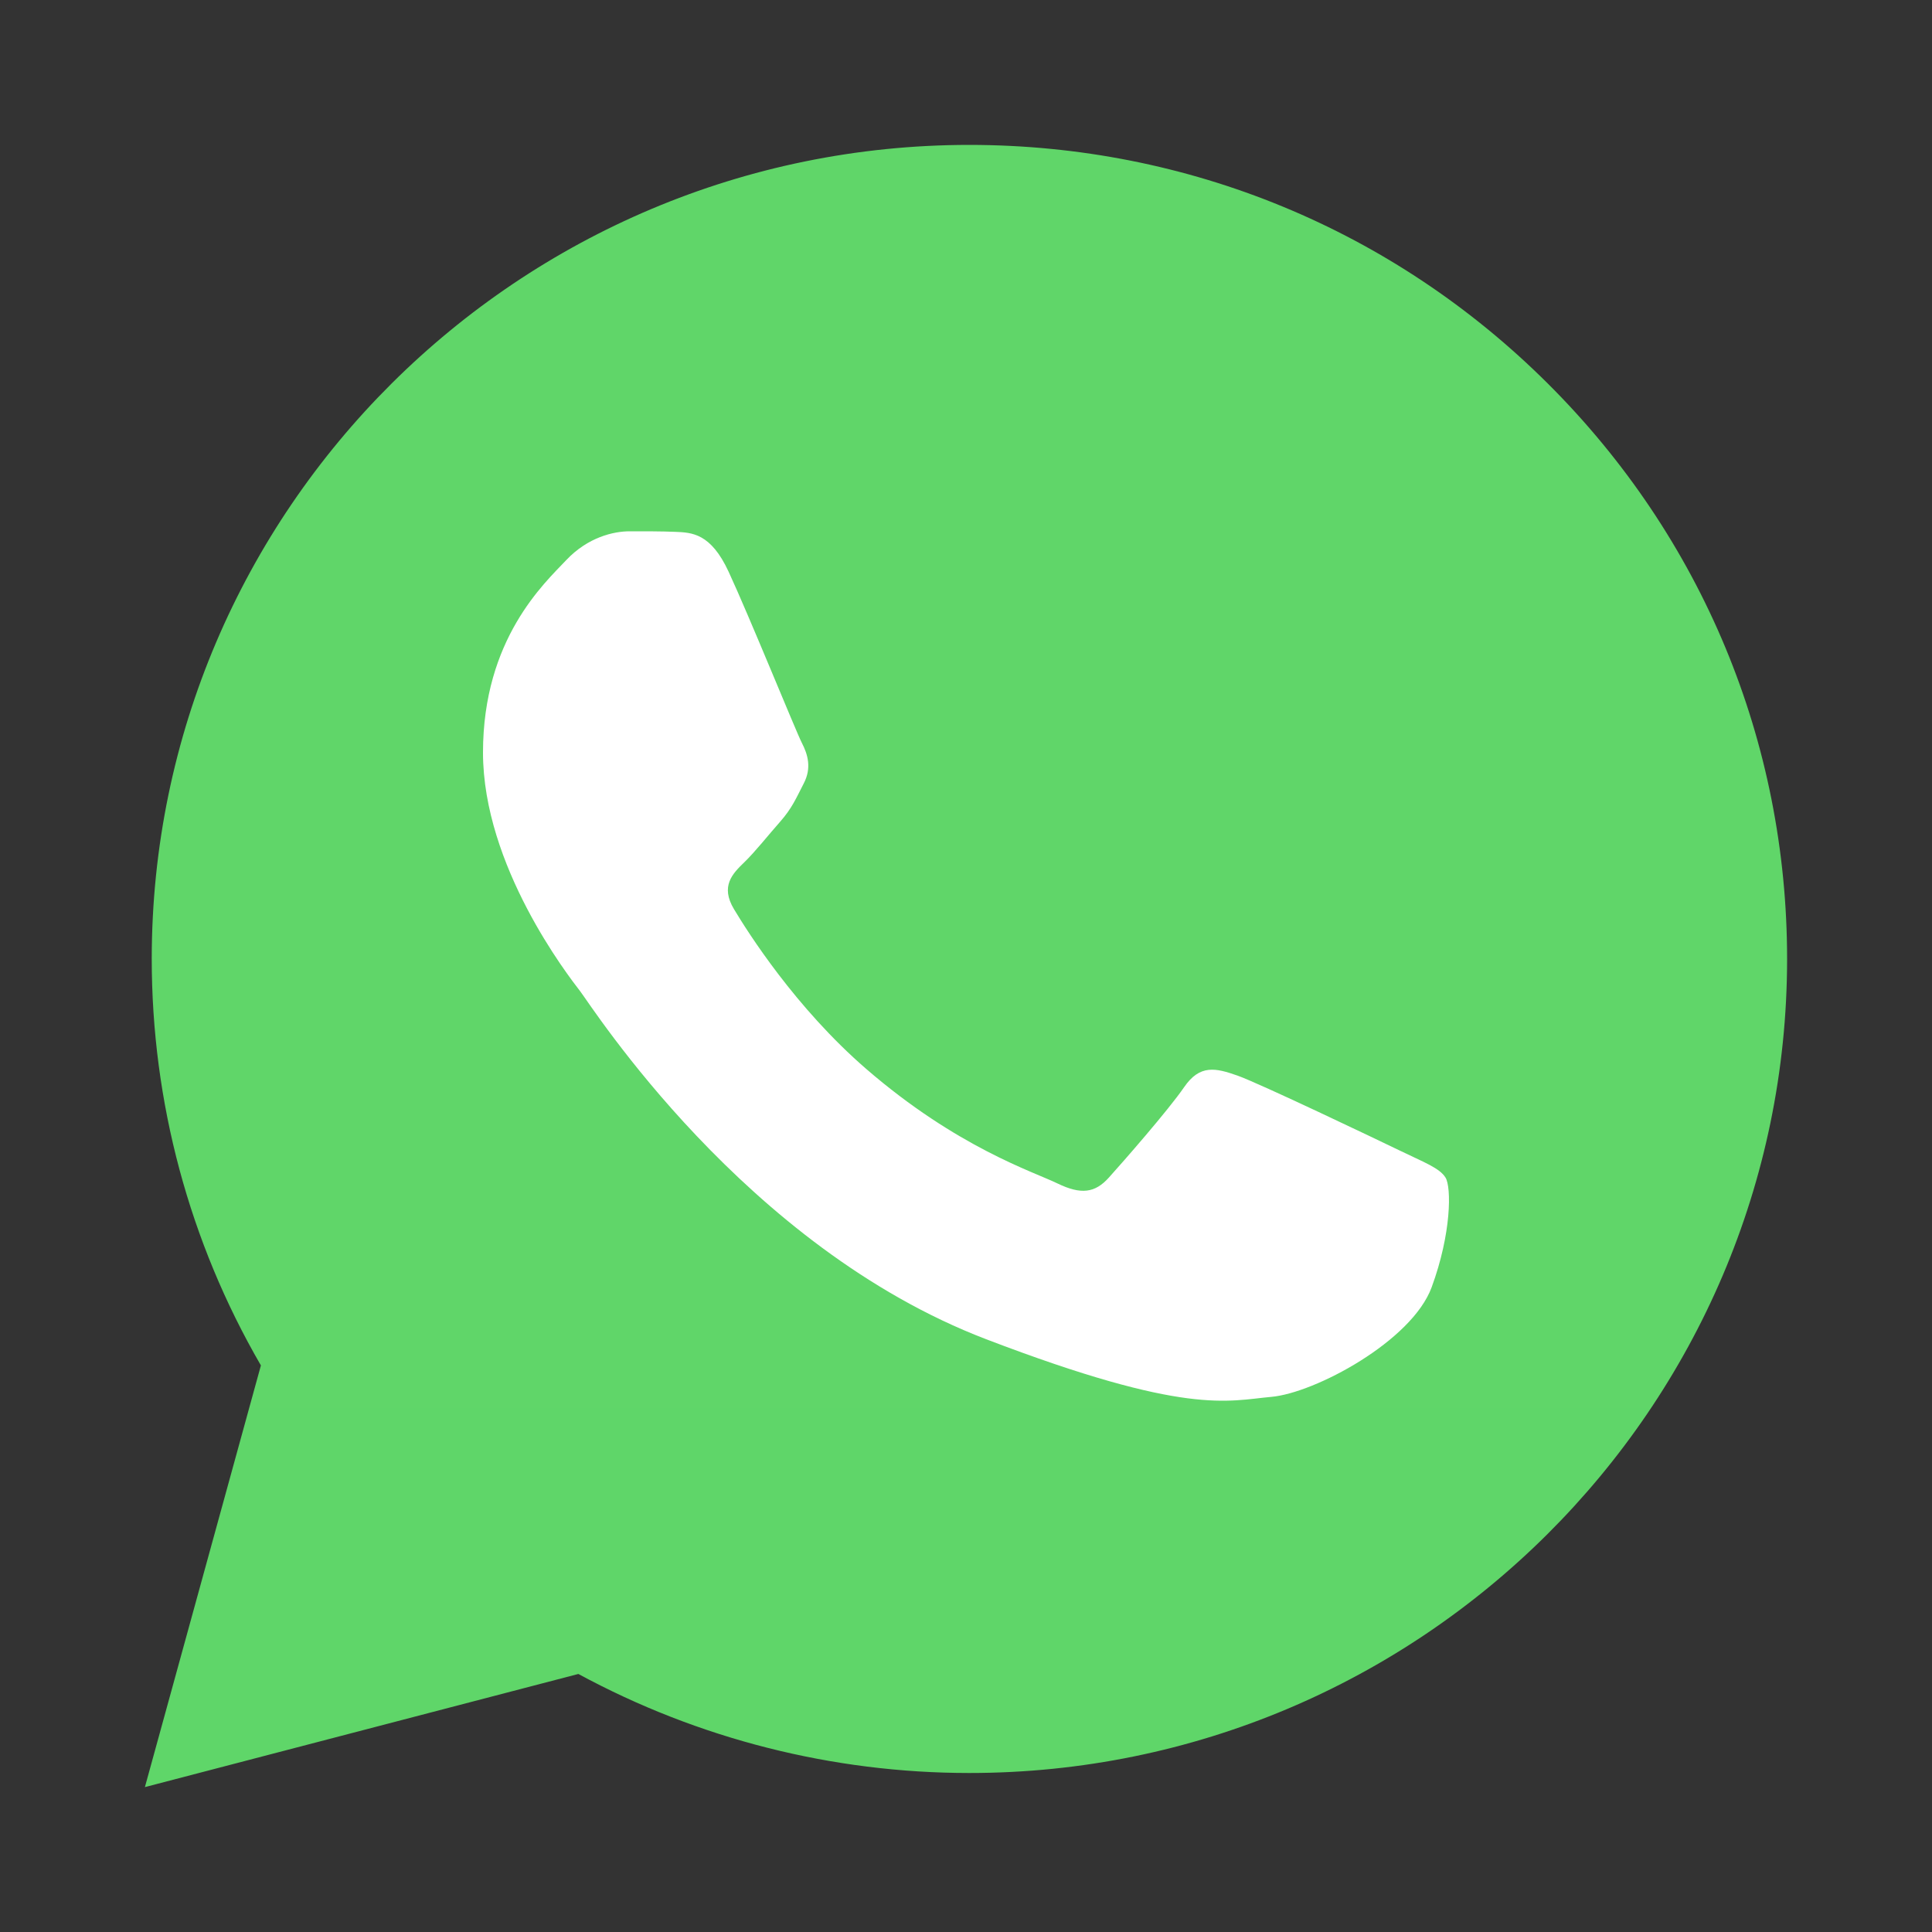 <?xml version="1.0" encoding="UTF-8"?> <svg xmlns="http://www.w3.org/2000/svg" width="50" height="50" viewBox="0 0 50 50" fill="none"><rect x="0" y="0" width="50" height="50" fill="#333333" stroke="none"/><path d="M3.927 24.808C3.926 28.52 4.9 32.143 6.752 35.337L3.75 46.25L14.968 43.322C18.071 45.003 21.547 45.884 25.08 45.885H25.089C36.752 45.885 46.245 36.437 46.25 24.825C46.252 19.198 44.053 13.907 40.057 9.926C36.062 5.946 30.75 3.753 25.088 3.75C13.425 3.75 3.932 13.197 3.927 24.808" fill="url(#paint0_linear_219_3777)"></path><path d="M18.856 14.795C18.395 13.801 17.91 13.781 17.472 13.764C17.113 13.749 16.703 13.75 16.293 13.75C15.883 13.75 15.216 13.9 14.653 14.497C14.089 15.094 12.5 16.538 12.5 19.475C12.5 22.412 14.704 25.25 15.011 25.648C15.319 26.046 19.267 32.265 25.519 34.658C30.715 36.646 31.772 36.251 32.9 36.151C34.028 36.052 36.539 34.708 37.051 33.314C37.564 31.92 37.564 30.725 37.41 30.476C37.257 30.227 36.846 30.078 36.231 29.779C35.616 29.481 32.592 28.037 32.028 27.837C31.464 27.639 31.054 27.539 30.644 28.137C30.234 28.734 29.056 30.078 28.697 30.476C28.338 30.875 27.979 30.924 27.364 30.626C26.749 30.326 24.768 29.697 22.418 27.664C20.589 26.081 19.355 24.128 18.996 23.53C18.637 22.933 18.957 22.61 19.266 22.312C19.542 22.045 19.881 21.615 20.189 21.267C20.496 20.918 20.598 20.67 20.803 20.271C21.009 19.873 20.906 19.524 20.752 19.226C20.598 18.927 19.403 15.975 18.856 14.795Z" fill="white"></path><defs><linearGradient id="paint0_linear_219_3777" x1="2128.75" y1="4253.75" x2="2128.75" y2="3.75" gradientUnits="userSpaceOnUse"><stop stop-color="#1FAF38"></stop><stop offset="1" stop-color="#60D669"></stop></linearGradient></defs></svg> 